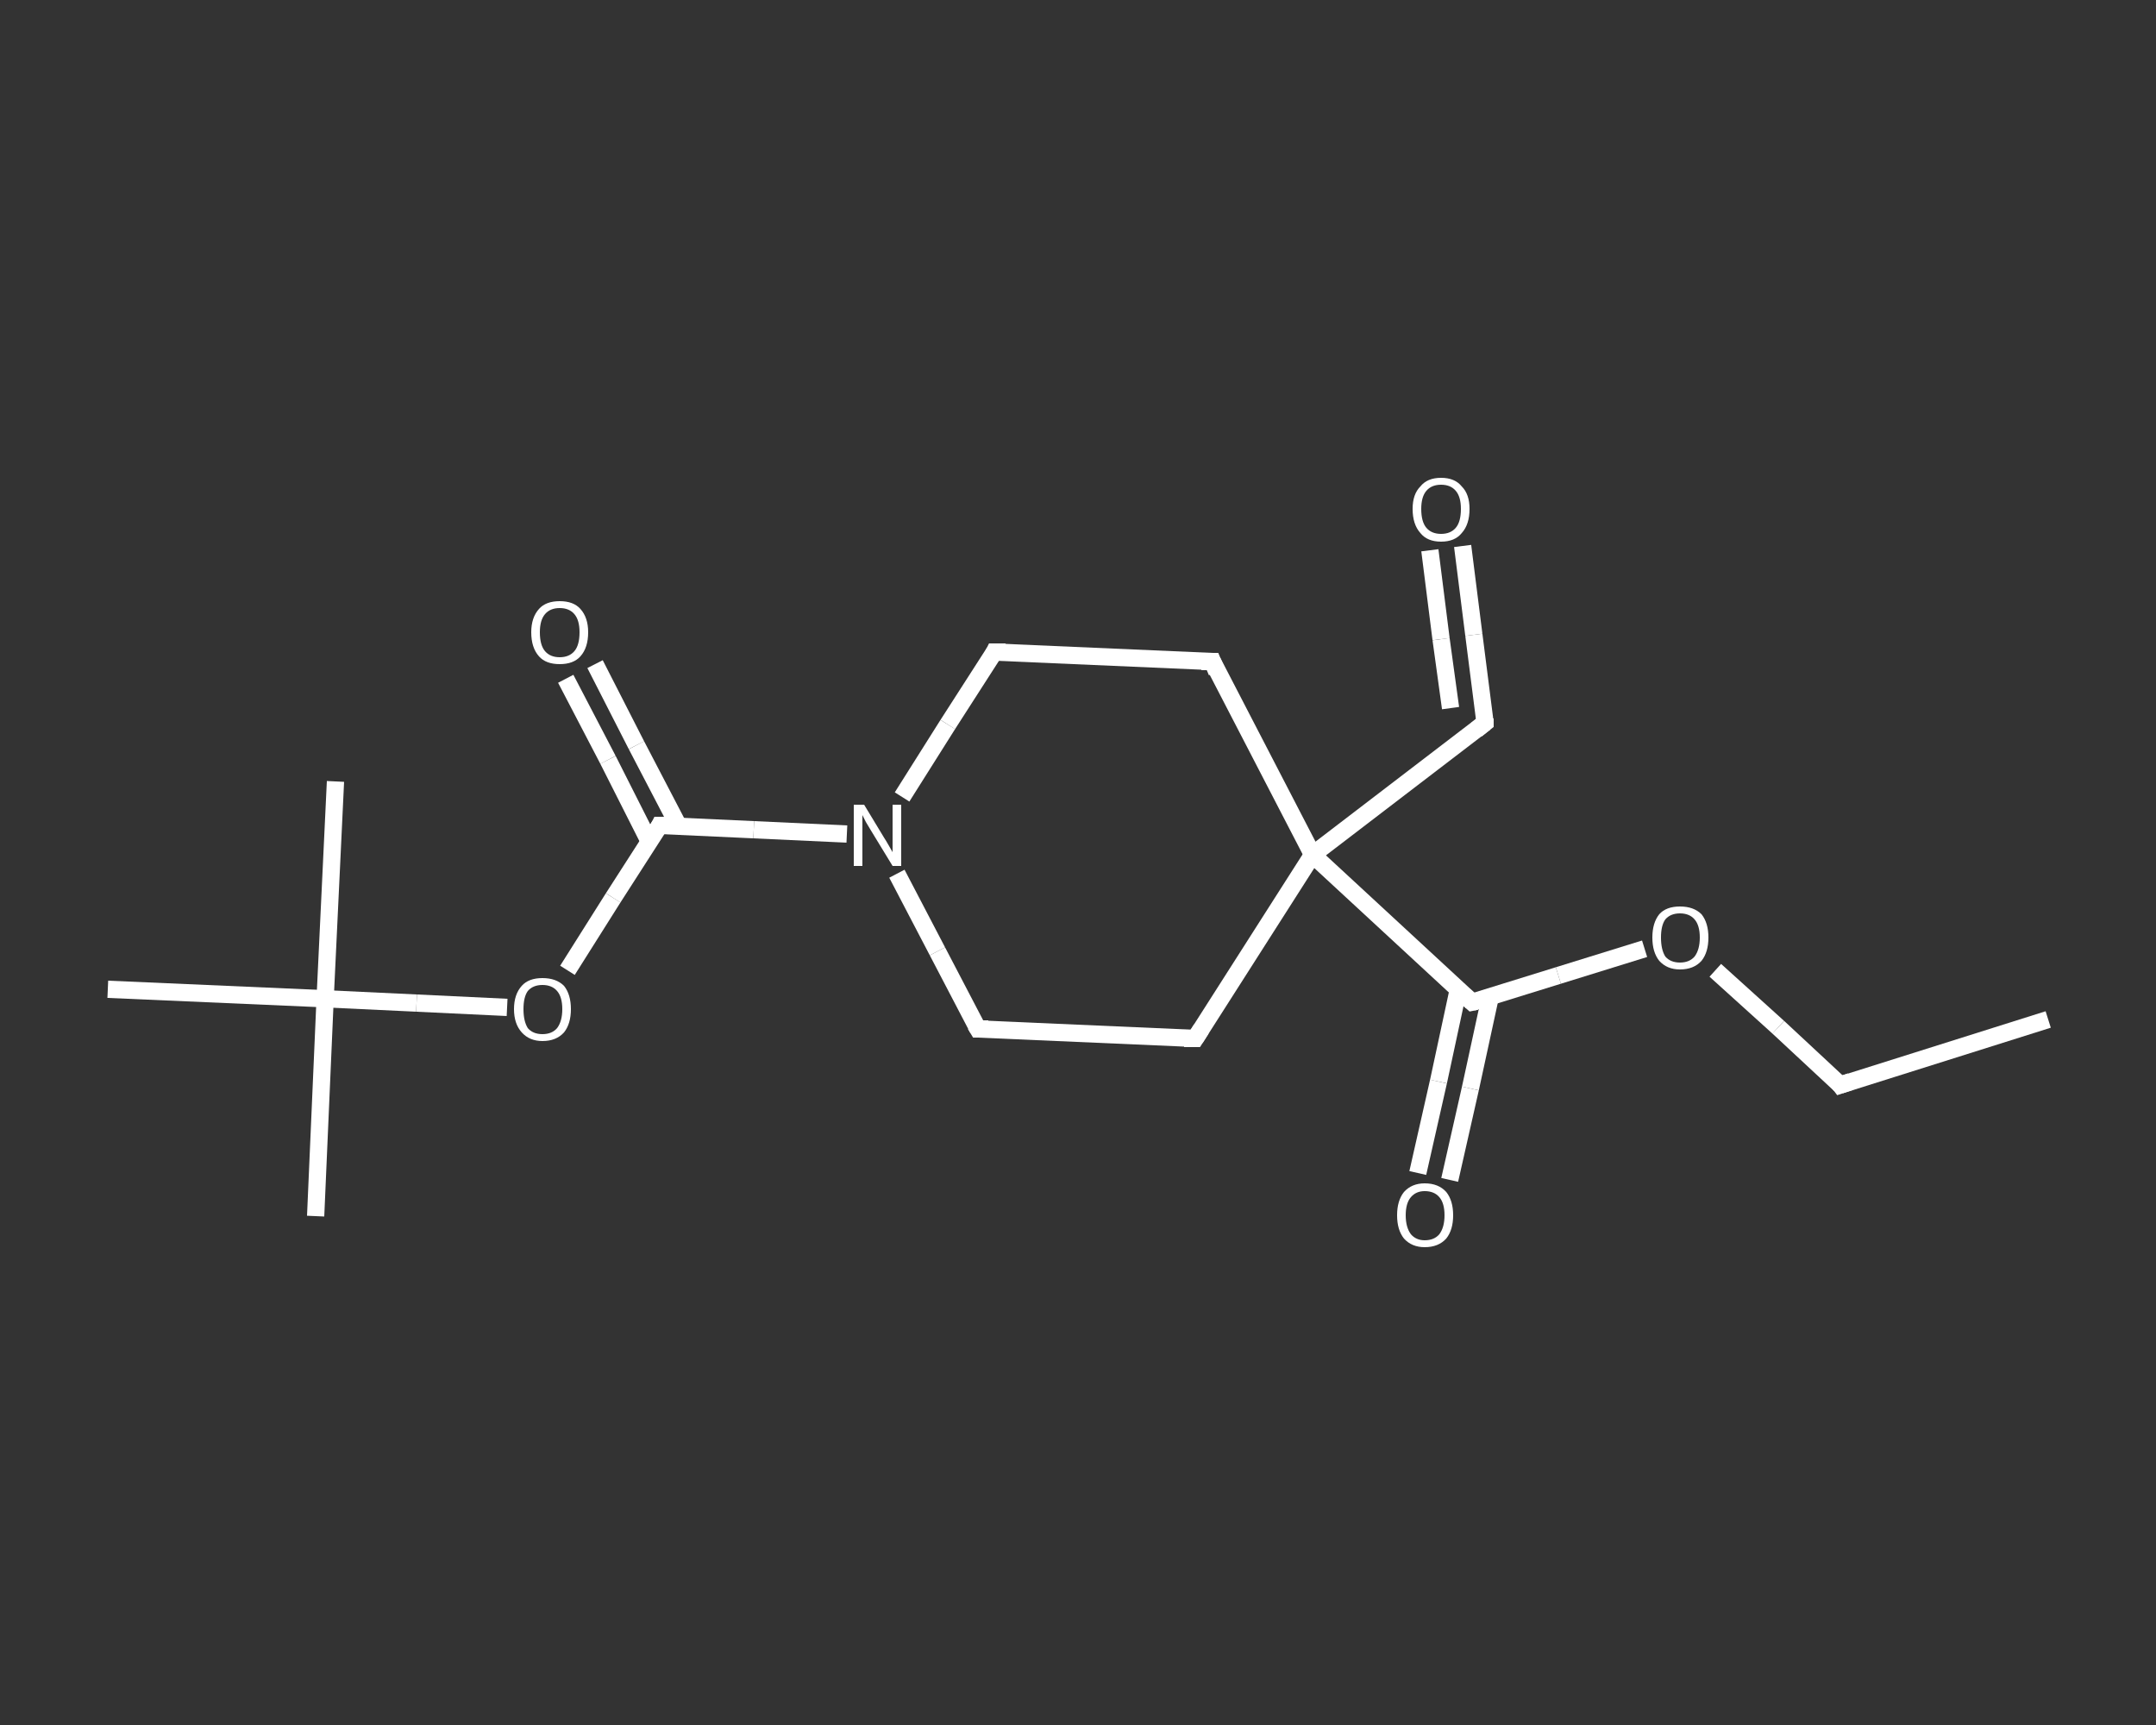 <?xml version='1.0' encoding='iso-8859-1'?>
<svg version='1.1' baseProfile='full'
              xmlns='http://www.w3.org/2000/svg'
                      xmlns:rdkit='http://www.rdkit.org/xml'
                      xmlns:xlink='http://www.w3.org/1999/xlink'
                  xml:space='preserve'
width='250px' height='200px' viewBox='0 0 250 200'>
<rect x="0" y="0" width="250" height="200" fill="#333333" stroke="none"/>
<!-- END OF HEADER -->
<rect style='opacity:1.0;fill:transparent;stroke:none' width='250.0' height='200.0' x='0.0' y='0.0'> </rect>
<path class='bond-0 atom-0 atom-1' d='M 237.5,118.2 L 213.4,125.8' style='fill:none;fill-rule:evenodd;stroke:#FFFFFF;stroke-width:2.0px;stroke-linecap:butt;stroke-linejoin:miter;stroke-opacity:1' />
<path class='bond-1 atom-1 atom-2' d='M 213.4,125.8 L 206.2,119.1' style='fill:none;fill-rule:evenodd;stroke:#FFFFFF;stroke-width:2.0px;stroke-linecap:butt;stroke-linejoin:miter;stroke-opacity:1' />
<path class='bond-1 atom-1 atom-2' d='M 206.2,119.1 L 198.9,112.5' style='fill:none;fill-rule:evenodd;stroke:#FFFFFF;stroke-width:2.0px;stroke-linecap:butt;stroke-linejoin:miter;stroke-opacity:1' />
<path class='bond-2 atom-2 atom-3' d='M 190.7,110.0 L 180.7,113.1' style='fill:none;fill-rule:evenodd;stroke:#FFFFFF;stroke-width:2.0px;stroke-linecap:butt;stroke-linejoin:miter;stroke-opacity:1' />
<path class='bond-2 atom-2 atom-3' d='M 180.7,113.1 L 170.7,116.2' style='fill:none;fill-rule:evenodd;stroke:#FFFFFF;stroke-width:2.0px;stroke-linecap:butt;stroke-linejoin:miter;stroke-opacity:1' />
<path class='bond-3 atom-3 atom-4' d='M 169.1,114.7 L 166.8,125.4' style='fill:none;fill-rule:evenodd;stroke:#FFFFFF;stroke-width:2.0px;stroke-linecap:butt;stroke-linejoin:miter;stroke-opacity:1' />
<path class='bond-3 atom-3 atom-4' d='M 166.8,125.4 L 164.4,136.0' style='fill:none;fill-rule:evenodd;stroke:#FFFFFF;stroke-width:2.0px;stroke-linecap:butt;stroke-linejoin:miter;stroke-opacity:1' />
<path class='bond-3 atom-3 atom-4' d='M 172.8,115.6 L 170.5,126.2' style='fill:none;fill-rule:evenodd;stroke:#FFFFFF;stroke-width:2.0px;stroke-linecap:butt;stroke-linejoin:miter;stroke-opacity:1' />
<path class='bond-3 atom-3 atom-4' d='M 170.5,126.2 L 168.1,136.8' style='fill:none;fill-rule:evenodd;stroke:#FFFFFF;stroke-width:2.0px;stroke-linecap:butt;stroke-linejoin:miter;stroke-opacity:1' />
<path class='bond-4 atom-3 atom-5' d='M 170.7,116.2 L 152.2,99.1' style='fill:none;fill-rule:evenodd;stroke:#FFFFFF;stroke-width:2.0px;stroke-linecap:butt;stroke-linejoin:miter;stroke-opacity:1' />
<path class='bond-5 atom-5 atom-6' d='M 152.2,99.1 L 172.2,83.8' style='fill:none;fill-rule:evenodd;stroke:#FFFFFF;stroke-width:2.0px;stroke-linecap:butt;stroke-linejoin:miter;stroke-opacity:1' />
<path class='bond-6 atom-6 atom-7' d='M 172.2,83.8 L 170.9,73.6' style='fill:none;fill-rule:evenodd;stroke:#FFFFFF;stroke-width:2.0px;stroke-linecap:butt;stroke-linejoin:miter;stroke-opacity:1' />
<path class='bond-6 atom-6 atom-7' d='M 170.9,73.6 L 169.6,63.3' style='fill:none;fill-rule:evenodd;stroke:#FFFFFF;stroke-width:2.0px;stroke-linecap:butt;stroke-linejoin:miter;stroke-opacity:1' />
<path class='bond-6 atom-6 atom-7' d='M 168.2,82.1 L 167.1,74.1' style='fill:none;fill-rule:evenodd;stroke:#FFFFFF;stroke-width:2.0px;stroke-linecap:butt;stroke-linejoin:miter;stroke-opacity:1' />
<path class='bond-6 atom-6 atom-7' d='M 167.1,74.1 L 165.8,63.8' style='fill:none;fill-rule:evenodd;stroke:#FFFFFF;stroke-width:2.0px;stroke-linecap:butt;stroke-linejoin:miter;stroke-opacity:1' />
<path class='bond-7 atom-5 atom-8' d='M 152.2,99.1 L 138.6,120.4' style='fill:none;fill-rule:evenodd;stroke:#FFFFFF;stroke-width:2.0px;stroke-linecap:butt;stroke-linejoin:miter;stroke-opacity:1' />
<path class='bond-8 atom-8 atom-9' d='M 138.6,120.4 L 113.4,119.3' style='fill:none;fill-rule:evenodd;stroke:#FFFFFF;stroke-width:2.0px;stroke-linecap:butt;stroke-linejoin:miter;stroke-opacity:1' />
<path class='bond-9 atom-9 atom-10' d='M 113.4,119.3 L 108.7,110.3' style='fill:none;fill-rule:evenodd;stroke:#FFFFFF;stroke-width:2.0px;stroke-linecap:butt;stroke-linejoin:miter;stroke-opacity:1' />
<path class='bond-9 atom-9 atom-10' d='M 108.7,110.3 L 104.0,101.3' style='fill:none;fill-rule:evenodd;stroke:#FFFFFF;stroke-width:2.0px;stroke-linecap:butt;stroke-linejoin:miter;stroke-opacity:1' />
<path class='bond-10 atom-10 atom-11' d='M 98.2,96.7 L 87.4,96.2' style='fill:none;fill-rule:evenodd;stroke:#FFFFFF;stroke-width:2.0px;stroke-linecap:butt;stroke-linejoin:miter;stroke-opacity:1' />
<path class='bond-10 atom-10 atom-11' d='M 87.4,96.2 L 76.5,95.7' style='fill:none;fill-rule:evenodd;stroke:#FFFFFF;stroke-width:2.0px;stroke-linecap:butt;stroke-linejoin:miter;stroke-opacity:1' />
<path class='bond-11 atom-11 atom-12' d='M 78.7,95.8 L 73.8,86.4' style='fill:none;fill-rule:evenodd;stroke:#FFFFFF;stroke-width:2.0px;stroke-linecap:butt;stroke-linejoin:miter;stroke-opacity:1' />
<path class='bond-11 atom-11 atom-12' d='M 73.8,86.4 L 69.0,77.0' style='fill:none;fill-rule:evenodd;stroke:#FFFFFF;stroke-width:2.0px;stroke-linecap:butt;stroke-linejoin:miter;stroke-opacity:1' />
<path class='bond-11 atom-11 atom-12' d='M 75.3,97.6 L 70.5,88.1' style='fill:none;fill-rule:evenodd;stroke:#FFFFFF;stroke-width:2.0px;stroke-linecap:butt;stroke-linejoin:miter;stroke-opacity:1' />
<path class='bond-11 atom-11 atom-12' d='M 70.5,88.1 L 65.6,78.7' style='fill:none;fill-rule:evenodd;stroke:#FFFFFF;stroke-width:2.0px;stroke-linecap:butt;stroke-linejoin:miter;stroke-opacity:1' />
<path class='bond-12 atom-11 atom-13' d='M 76.5,95.7 L 71.1,104.1' style='fill:none;fill-rule:evenodd;stroke:#FFFFFF;stroke-width:2.0px;stroke-linecap:butt;stroke-linejoin:miter;stroke-opacity:1' />
<path class='bond-12 atom-11 atom-13' d='M 71.1,104.1 L 65.8,112.5' style='fill:none;fill-rule:evenodd;stroke:#FFFFFF;stroke-width:2.0px;stroke-linecap:butt;stroke-linejoin:miter;stroke-opacity:1' />
<path class='bond-13 atom-13 atom-14' d='M 58.8,116.8 L 48.3,116.3' style='fill:none;fill-rule:evenodd;stroke:#FFFFFF;stroke-width:2.0px;stroke-linecap:butt;stroke-linejoin:miter;stroke-opacity:1' />
<path class='bond-13 atom-13 atom-14' d='M 48.3,116.3 L 37.7,115.8' style='fill:none;fill-rule:evenodd;stroke:#FFFFFF;stroke-width:2.0px;stroke-linecap:butt;stroke-linejoin:miter;stroke-opacity:1' />
<path class='bond-14 atom-14 atom-15' d='M 37.7,115.8 L 36.6,141.0' style='fill:none;fill-rule:evenodd;stroke:#FFFFFF;stroke-width:2.0px;stroke-linecap:butt;stroke-linejoin:miter;stroke-opacity:1' />
<path class='bond-15 atom-14 atom-16' d='M 37.7,115.8 L 38.9,90.6' style='fill:none;fill-rule:evenodd;stroke:#FFFFFF;stroke-width:2.0px;stroke-linecap:butt;stroke-linejoin:miter;stroke-opacity:1' />
<path class='bond-16 atom-14 atom-17' d='M 37.7,115.8 L 12.5,114.7' style='fill:none;fill-rule:evenodd;stroke:#FFFFFF;stroke-width:2.0px;stroke-linecap:butt;stroke-linejoin:miter;stroke-opacity:1' />
<path class='bond-17 atom-10 atom-18' d='M 104.6,92.4 L 109.9,84.0' style='fill:none;fill-rule:evenodd;stroke:#FFFFFF;stroke-width:2.0px;stroke-linecap:butt;stroke-linejoin:miter;stroke-opacity:1' />
<path class='bond-17 atom-10 atom-18' d='M 109.9,84.0 L 115.3,75.6' style='fill:none;fill-rule:evenodd;stroke:#FFFFFF;stroke-width:2.0px;stroke-linecap:butt;stroke-linejoin:miter;stroke-opacity:1' />
<path class='bond-18 atom-18 atom-19' d='M 115.3,75.6 L 140.6,76.7' style='fill:none;fill-rule:evenodd;stroke:#FFFFFF;stroke-width:2.0px;stroke-linecap:butt;stroke-linejoin:miter;stroke-opacity:1' />
<path class='bond-19 atom-19 atom-5' d='M 140.6,76.7 L 152.2,99.1' style='fill:none;fill-rule:evenodd;stroke:#FFFFFF;stroke-width:2.0px;stroke-linecap:butt;stroke-linejoin:miter;stroke-opacity:1' />
<path d='M 214.6,125.4 L 213.4,125.8 L 213.1,125.4' style='fill:none;stroke:#FFFFFF;stroke-width:2.0px;stroke-linecap:butt;stroke-linejoin:miter;stroke-opacity:1;' />
<path d='M 171.2,116.1 L 170.7,116.2 L 169.8,115.4' style='fill:none;stroke:#FFFFFF;stroke-width:2.0px;stroke-linecap:butt;stroke-linejoin:miter;stroke-opacity:1;' />
<path d='M 171.2,84.6 L 172.2,83.8 L 172.2,83.3' style='fill:none;stroke:#FFFFFF;stroke-width:2.0px;stroke-linecap:butt;stroke-linejoin:miter;stroke-opacity:1;' />
<path d='M 139.3,119.3 L 138.6,120.4 L 137.3,120.4' style='fill:none;stroke:#FFFFFF;stroke-width:2.0px;stroke-linecap:butt;stroke-linejoin:miter;stroke-opacity:1;' />
<path d='M 114.6,119.3 L 113.4,119.3 L 113.1,118.8' style='fill:none;stroke:#FFFFFF;stroke-width:2.0px;stroke-linecap:butt;stroke-linejoin:miter;stroke-opacity:1;' />
<path d='M 77.1,95.7 L 76.5,95.7 L 76.3,96.1' style='fill:none;stroke:#FFFFFF;stroke-width:2.0px;stroke-linecap:butt;stroke-linejoin:miter;stroke-opacity:1;' />
<path d='M 115.1,76.0 L 115.3,75.6 L 116.6,75.6' style='fill:none;stroke:#FFFFFF;stroke-width:2.0px;stroke-linecap:butt;stroke-linejoin:miter;stroke-opacity:1;' />
<path d='M 139.3,76.7 L 140.6,76.7 L 141.1,77.9' style='fill:none;stroke:#FFFFFF;stroke-width:2.0px;stroke-linecap:butt;stroke-linejoin:miter;stroke-opacity:1;' />
<path class='atom-2' d='M 191.6 108.7
Q 191.6 107.0, 192.4 106.0
Q 193.2 105.1, 194.8 105.1
Q 196.4 105.1, 197.3 106.0
Q 198.1 107.0, 198.1 108.7
Q 198.1 110.4, 197.3 111.4
Q 196.4 112.4, 194.8 112.4
Q 193.3 112.4, 192.4 111.4
Q 191.6 110.4, 191.6 108.7
M 194.8 111.6
Q 195.9 111.6, 196.5 110.9
Q 197.1 110.1, 197.1 108.7
Q 197.1 107.3, 196.5 106.6
Q 195.9 105.9, 194.8 105.9
Q 193.7 105.9, 193.1 106.6
Q 192.6 107.3, 192.6 108.7
Q 192.6 110.1, 193.1 110.9
Q 193.7 111.6, 194.8 111.6
' fill='#FFFFFF'/>
<path class='atom-4' d='M 162.0 140.9
Q 162.0 139.2, 162.8 138.2
Q 163.7 137.2, 165.2 137.2
Q 166.8 137.2, 167.7 138.2
Q 168.5 139.2, 168.5 140.9
Q 168.5 142.6, 167.7 143.6
Q 166.8 144.6, 165.2 144.6
Q 163.7 144.6, 162.8 143.6
Q 162.0 142.6, 162.0 140.9
M 165.2 143.8
Q 166.3 143.8, 166.9 143.1
Q 167.5 142.3, 167.5 140.9
Q 167.5 139.5, 166.9 138.8
Q 166.3 138.1, 165.2 138.1
Q 164.2 138.1, 163.6 138.8
Q 163.0 139.5, 163.0 140.9
Q 163.0 142.3, 163.6 143.1
Q 164.2 143.8, 165.2 143.8
' fill='#FFFFFF'/>
<path class='atom-7' d='M 163.8 59.0
Q 163.8 57.3, 164.7 56.4
Q 165.5 55.4, 167.1 55.4
Q 168.7 55.4, 169.5 56.4
Q 170.4 57.3, 170.4 59.0
Q 170.4 60.8, 169.5 61.8
Q 168.7 62.8, 167.1 62.8
Q 165.5 62.8, 164.7 61.8
Q 163.8 60.8, 163.8 59.0
M 167.1 61.9
Q 168.2 61.9, 168.8 61.2
Q 169.4 60.5, 169.4 59.0
Q 169.4 57.6, 168.8 56.9
Q 168.2 56.2, 167.1 56.2
Q 166.0 56.2, 165.4 56.9
Q 164.8 57.6, 164.8 59.0
Q 164.8 60.5, 165.4 61.2
Q 166.0 61.9, 167.1 61.9
' fill='#FFFFFF'/>
<path class='atom-10' d='M 100.2 93.3
L 102.5 97.1
Q 102.7 97.4, 103.1 98.1
Q 103.5 98.8, 103.5 98.8
L 103.5 93.3
L 104.5 93.3
L 104.5 100.4
L 103.5 100.4
L 101.0 96.3
Q 100.7 95.8, 100.4 95.3
Q 100.1 94.7, 100.0 94.5
L 100.0 100.4
L 99.0 100.4
L 99.0 93.3
L 100.2 93.3
' fill='#FFFFFF'/>
<path class='atom-12' d='M 61.6 73.3
Q 61.6 71.6, 62.5 70.6
Q 63.3 69.7, 64.9 69.7
Q 66.5 69.7, 67.3 70.6
Q 68.2 71.6, 68.2 73.3
Q 68.2 75.1, 67.3 76.1
Q 66.5 77.0, 64.9 77.0
Q 63.3 77.0, 62.5 76.1
Q 61.6 75.1, 61.6 73.3
M 64.9 76.2
Q 66.0 76.2, 66.6 75.5
Q 67.2 74.8, 67.2 73.3
Q 67.2 71.9, 66.6 71.2
Q 66.0 70.5, 64.9 70.5
Q 63.8 70.5, 63.2 71.2
Q 62.6 71.9, 62.6 73.3
Q 62.6 74.8, 63.2 75.5
Q 63.8 76.2, 64.9 76.2
' fill='#FFFFFF'/>
<path class='atom-13' d='M 59.6 117.0
Q 59.6 115.3, 60.5 114.3
Q 61.3 113.4, 62.9 113.4
Q 64.5 113.4, 65.4 114.3
Q 66.2 115.3, 66.2 117.0
Q 66.2 118.7, 65.4 119.7
Q 64.5 120.7, 62.9 120.7
Q 61.4 120.7, 60.5 119.7
Q 59.6 118.7, 59.6 117.0
M 62.9 119.9
Q 64.0 119.9, 64.6 119.2
Q 65.2 118.4, 65.2 117.0
Q 65.2 115.6, 64.6 114.9
Q 64.0 114.2, 62.9 114.2
Q 61.8 114.2, 61.2 114.9
Q 60.7 115.6, 60.7 117.0
Q 60.7 118.4, 61.2 119.2
Q 61.8 119.9, 62.9 119.9
' fill='#FFFFFF'/>
</svg>
